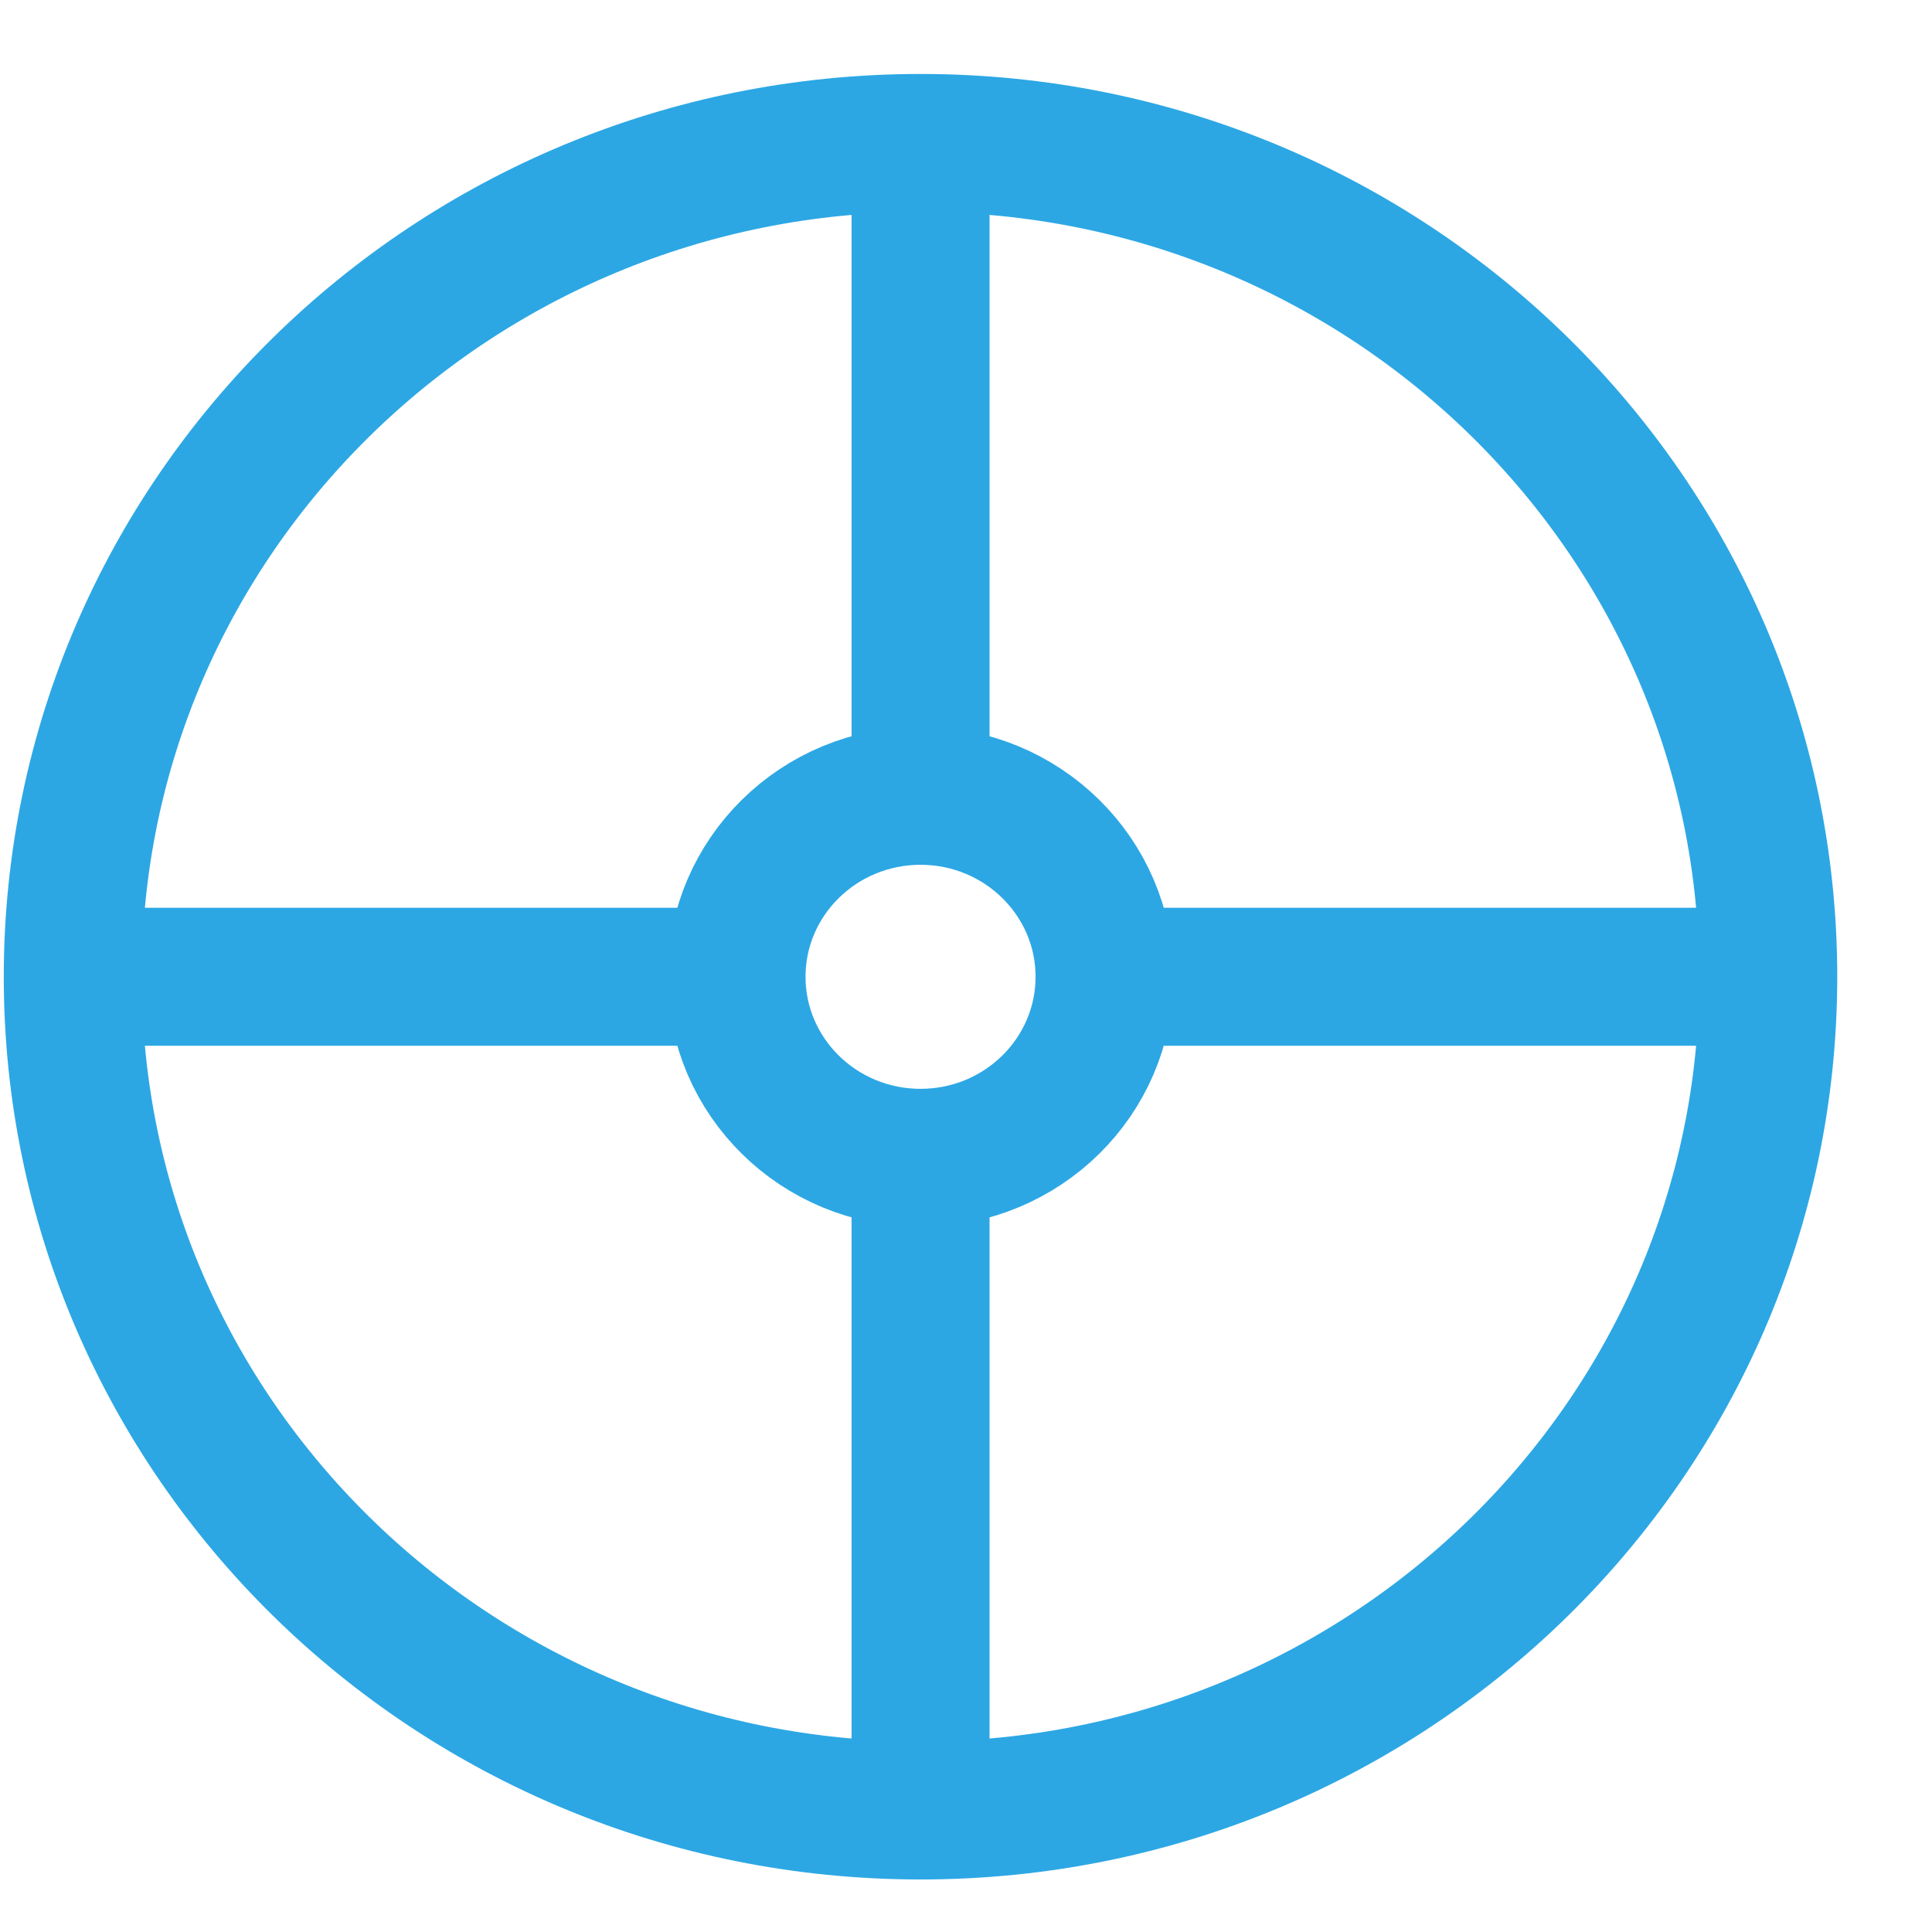<svg width="21" height="21" viewBox="0 0 21 21" fill="none" xmlns="http://www.w3.org/2000/svg">
<path d="M10.006 19.679C15.095 19.679 19.22 15.622 19.22 10.617C19.22 5.612 15.095 1.554 10.006 1.554C4.917 1.554 0.791 5.612 0.791 10.617C0.791 15.622 4.917 19.679 10.006 19.679Z" stroke="#2CA7E4" stroke-width="1.5"/>
<path d="M10.006 12.585C11.11 12.585 12.006 11.704 12.006 10.617C12.006 9.531 11.11 8.65 10.006 8.65C8.901 8.65 8.006 9.531 8.006 10.617C8.006 11.704 8.901 12.585 10.006 12.585Z" stroke="#2CA7E4" stroke-width="1.5"/>
<path d="M10.006 8.227V1.202" stroke="#2CA7E4" stroke-width="1.5"/>
<path d="M10.006 20.03V13.005" stroke="#2CA7E4" stroke-width="1.5"/>
<path d="M12.434 10.617H19.577" stroke="#2CA7E4" stroke-width="1.5"/>
<path d="M0.434 10.617H7.577" stroke="#2CA7E4" stroke-width="1.5"/>
</svg>